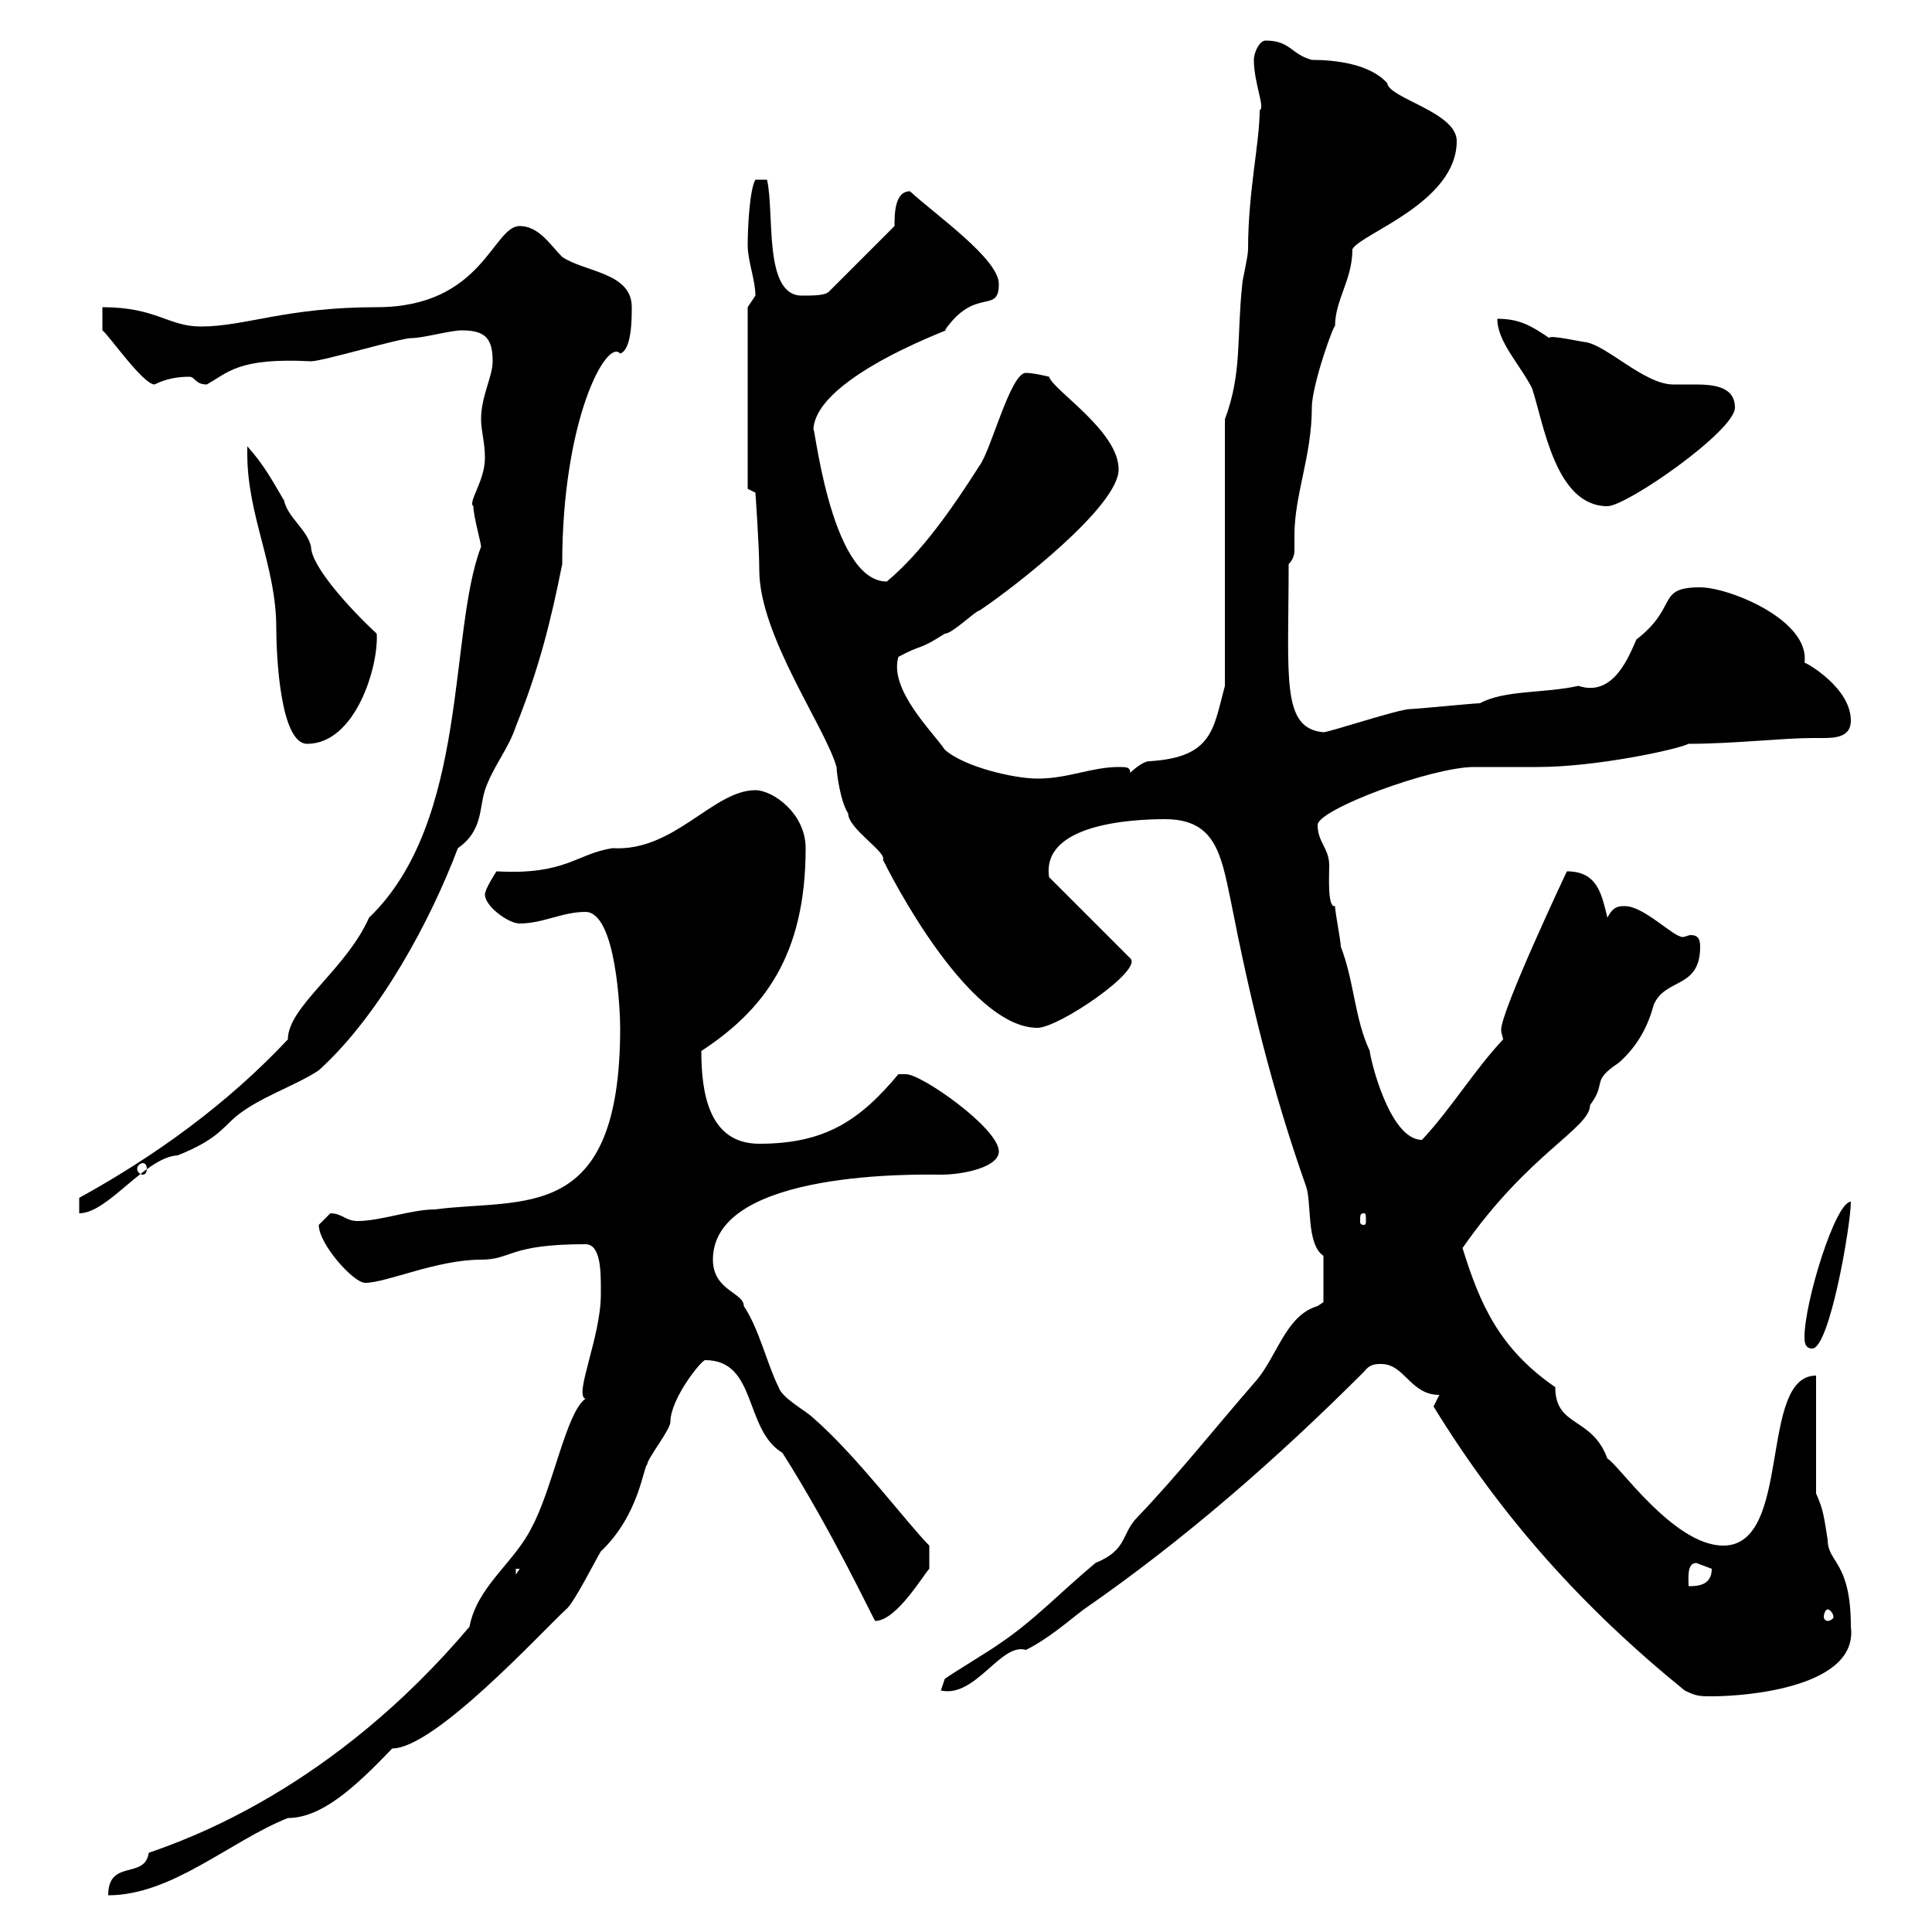 <svg xmlns="http://www.w3.org/2000/svg" xmlns:xlink="http://www.w3.org/1999/xlink" width="300" height="300"><path d="M93.30 200.40C93.30 200.40 93.30 201 93.30 201C93.30 207.60 89.10 216.60 90.90 217.20C87.90 219.30 85.80 231.30 82.50 237.30C79.80 242.70 74.10 246.30 72.90 252.60C51.60 277.80 29.10 285.60 23.10 287.70C22.50 291.90 16.80 288.60 16.80 294.30C26.70 294.30 35.70 285.90 44.70 282.30C49.80 282.30 54.90 277.80 60.90 271.50C67.50 271.50 84 253.50 87.90 249.90C89.10 249 92.70 241.80 93.30 240.90C99.30 235.20 99.90 227.70 100.50 227.40C100.50 226.50 104.10 222 104.10 220.80C104.10 217.20 108.90 211.20 109.50 211.20C117.60 211.20 115.50 222 121.50 225.60C129.30 237.90 135.30 250.80 135.90 251.70C139.20 251.70 143.40 244.50 144.30 243.60L144.30 240C141 236.70 132.90 225.90 126.30 220.20C125.10 219 121.50 217.20 120.90 215.40C119.10 211.80 117.90 206.40 115.50 202.80C115.50 200.70 110.70 200.40 110.70 195.60C110.70 181.50 143.40 182.40 146.10 182.40C149.70 182.40 155.10 181.20 155.10 178.80C155.10 175.20 143.10 166.80 140.70 166.80C139.50 166.80 139.50 166.80 139.50 166.80C133.50 174 128.10 177.60 117.90 177.60C110.10 177.60 108.90 169.80 108.90 163.20C118.50 156.90 125.10 148.50 125.10 131.70C125.10 126.30 120 122.70 117.30 122.70C110.70 122.70 104.70 132.30 95.10 131.70C89.40 132.60 87.90 135.90 77.10 135.30C77.10 135.30 75.30 138 75.30 138.90C75.30 140.70 78.90 143.40 80.70 143.40C84.30 143.40 87.30 141.60 90.90 141.60C95.70 141.60 96.30 157.20 96.30 159.60C96.30 190.20 81.30 186 67.50 187.80C63.90 187.80 59.10 189.60 55.50 189.60C53.70 189.60 53.10 188.40 51.30 188.40C51.30 188.40 49.50 190.20 49.50 190.20C49.50 193.20 54.90 199.20 56.70 199.20C60 199.20 67.80 195.60 74.70 195.60C79.50 195.60 78.90 193.20 90.90 193.20C93.30 193.20 93.30 197.40 93.30 200.40ZM222.60 218.40C233.10 235.50 245.70 249.60 261.60 262.50C263.40 263.40 264 263.40 265.80 263.40C271.50 263.40 288.60 261.90 287.40 252.60C287.40 242.40 283.80 242.70 283.80 239.10C283.20 235.50 283.20 234.60 282 231.90L282 213.60C273 213.60 278.40 240 267.60 240C259.80 240 251.10 227.10 249.60 226.50C247.20 219.90 241.50 221.70 241.50 215.40C232.80 209.40 229.80 202.50 227.10 193.80C237.30 179.10 246.90 175.20 246.90 171.60C249.60 168 246.90 168 251.40 165C254.40 162.30 255.90 159.30 256.80 156C258.60 151.80 264 153.60 264 147C264 145.50 263.40 145.20 262.50 145.20C262.20 145.20 261.60 145.50 261.30 145.50C259.80 145.50 255.30 140.70 252.30 140.70C251.40 140.70 250.50 140.70 249.60 142.50C248.70 138.90 248.10 135.30 243.30 135.30C243.30 135.30 233.10 156.90 233.10 159.90C233.10 160.50 233.40 161.10 233.40 161.40C228.90 166.20 225.30 172.20 220.80 177C215.70 177 212.70 164.10 212.70 163.20C210.30 158.10 210.30 152.40 208.20 147C208.20 146.10 207.30 141.60 207.30 140.70C206.10 141 206.40 135.90 206.40 134.40C206.40 131.70 204.60 130.80 204.60 128.10C204.60 125.70 222.30 119.10 228.90 119.10C229.80 119.10 237.90 119.10 238.80 119.10C247.80 119.10 260.40 116.40 262.20 115.50C269.10 115.50 276.90 114.60 281.40 114.60C281.70 114.60 282.30 114.60 283.20 114.60C285.30 114.60 287.40 114.30 287.40 111.90C287.40 106.80 280.50 102.90 280.20 102.90C281.10 96.30 268.50 91.20 264 91.20C257.10 91.20 260.70 94.20 254.10 99.30C252.90 102 250.50 108.30 245.10 106.50C239.70 107.70 233.70 107.10 229.80 109.20C228.90 109.20 219.90 110.10 219 110.10C217.20 110.10 206.40 113.70 205.50 113.70C198.90 113.10 200.10 105.30 200.10 87.60C201 86.70 201 85.80 201 85.20C201 84.30 201 83.70 201 83.10C201 76.80 203.70 70.80 203.70 63.30C203.70 59.70 207.30 49.80 207.30 50.70C207.30 46.50 210 43.50 210 38.70C211.20 36.30 226.20 31.50 226.20 21.90C226.20 17.40 215.70 15.30 215.40 12.90C212.70 9.90 207.30 9.30 203.70 9.30C200.40 8.40 200.40 6.30 196.50 6.30C195.60 6.30 194.70 8.10 194.70 9.30C194.70 12.90 196.50 16.80 195.60 17.10C195.60 22.20 193.80 29.70 193.80 38.70C193.80 39.90 192.90 43.50 192.90 44.10C192 52.50 192.90 57.90 190.20 65.10L190.20 106.50C188.40 113.10 188.40 117.60 178.50 118.20C177.30 118.20 175.50 120 175.50 120C175.50 119.10 174.90 119.10 173.70 119.10C169.50 119.10 165.90 120.90 161.10 120.90C157.50 120.90 149.70 119.10 146.70 116.40C144.90 113.70 138 107.10 139.50 102C143.40 99.90 142.50 101.10 146.70 98.40C147.90 98.40 151.50 94.80 152.10 94.80C157.50 91.20 173.70 78.60 173.70 72.90C173.70 66.90 163.50 60.60 162.90 58.50C162.90 58.50 160.50 57.90 159.30 57.90C156.90 57.90 153.90 69.90 152.10 72.30C147.90 78.90 143.10 85.80 137.70 90.30C128.70 90.30 126.30 63.90 126.30 66.90C126.30 58.20 150.60 50.10 146.70 51.30C151.50 44.40 155.10 48.90 155.10 44.10C155.10 40.20 145.20 33.30 141.30 29.70C138.90 29.70 138.90 33.30 138.90 35.10L128.70 45.30C128.10 45.90 126.30 45.90 124.50 45.90C118.50 45.90 120.30 33 119.10 27.90L117.30 27.90C116.40 29.40 116.10 35.40 116.10 38.10C116.10 40.50 117.30 43.50 117.30 45.90C117.30 45.90 116.10 47.70 116.10 47.70L116.10 75.90L117.30 76.50C117.30 76.50 117.90 84.90 117.90 88.50C117.90 98.70 128.10 112.80 129.90 119.10C129.90 120 130.50 124.50 131.70 126.30C131.70 128.70 137.70 132.30 137.10 133.50C140.70 140.70 151.50 159.60 161.10 159.60C164.40 159.60 177.60 150.60 175.50 148.80L162.90 136.20C161.70 128.10 175.20 127.20 180.90 127.20C188.70 127.20 189.60 132.60 191.10 139.80C194.10 155.10 197.40 168.90 202.80 184.20C203.70 186.60 202.80 193.20 205.50 195L205.50 202.20C205.50 202.20 204.60 202.80 204.60 202.80C199.50 204.30 198.30 210.90 194.70 214.80C188.70 221.70 183 228.90 176.70 235.50C174 238.20 175.20 240.60 170.10 242.70C164.70 247.20 160.50 251.70 155.10 255.30C153.90 256.20 147.90 259.80 146.70 260.70L146.10 262.50C151.50 263.70 155.40 255 159.30 256.20C162.90 254.40 165.90 251.70 168.30 249.90C183.90 239.10 198.30 226.50 211.80 213C212.70 211.80 213.60 211.80 214.50 211.80C218.10 211.80 219 216.60 223.50 216.60C223.50 216.60 222.60 218.40 222.60 218.40ZM283.80 249.90C284.10 249.90 284.70 250.50 284.70 251.10C284.70 251.40 284.10 251.70 283.80 251.70C283.50 251.70 283.20 251.40 283.20 251.10C283.20 250.50 283.50 249.90 283.80 249.90ZM263.40 242.70C263.40 242.70 265.80 243.60 265.80 243.60C265.80 246.30 263.40 246.30 262.20 246.30C262.20 245.10 261.90 242.70 263.40 242.70ZM80.10 243.60L80.70 243.60L80.10 244.50ZM280.20 207.60C280.20 208.20 280.20 209.40 281.40 209.40C284.10 209.40 287.40 190.20 287.40 186.60C285 186.60 280.20 202.20 280.20 207.60ZM211.80 188.40C212.10 188.40 212.10 188.70 212.10 189.60C212.10 189.90 212.10 190.20 211.80 190.20C211.20 190.20 211.20 189.90 211.20 189.60C211.20 188.70 211.20 188.40 211.80 188.40ZM12.30 186L12.30 188.40C16.80 188.40 22.50 179.70 27.60 179.40C33.60 177 34.50 175.20 36.60 173.40C40.20 170.40 45.90 168.60 49.50 166.20C59.10 157.50 66.90 142.80 71.10 131.70C75 129 74.40 125.40 75.30 122.70C76.50 119.10 78.90 116.40 80.10 112.80C83.70 103.80 85.50 96.60 87.30 87.60C87.30 65.10 94.20 52.50 96.30 54.90C98.10 54.30 98.10 49.50 98.10 47.70C98.10 42.30 90.90 42.30 87.30 39.90C85.50 38.10 83.70 35.10 80.70 35.10C76.50 35.10 75 47.70 58.50 47.70C44.40 47.70 38.10 50.70 31.20 50.70C26.10 50.70 24.30 47.70 15.90 47.70L15.90 51.30C16.80 51.90 22.20 59.70 24 59.70C25.80 58.80 27.60 58.50 29.40 58.50C30.30 58.50 30.30 59.70 32.10 59.70C35.40 57.90 36.90 55.50 48.30 56.10C50.10 56.10 62.10 52.50 63.90 52.50C65.70 52.50 69.90 51.30 71.70 51.30C75.30 51.30 76.50 52.50 76.50 56.10C76.50 58.50 74.70 61.50 74.70 65.10C74.70 66.90 75.30 68.70 75.30 71.10C75.30 74.70 72.60 78 73.50 78.60C73.50 80.10 74.70 84.30 74.70 84.90C69.60 98.10 72.90 127.50 57.30 142.50C53.70 150.60 44.70 156.30 44.70 161.40C35.40 171.30 24.30 179.40 12.30 186ZM22.20 180.60C22.50 180.60 22.80 180.90 22.80 181.50C22.80 182.10 22.50 182.40 22.20 182.40C21.90 182.40 21.30 182.10 21.30 181.50C21.30 180.90 21.90 180.60 22.20 180.60ZM38.40 70.50C38.40 80.10 42.90 87.90 42.90 97.50C42.90 101.70 43.50 115.50 47.70 115.50C55.20 115.50 58.80 103.50 58.50 98.40C54.30 94.50 48.30 87.90 48.30 84.90C47.70 82.20 44.70 80.40 44.10 77.70C42.30 74.70 41.10 72.30 38.40 69.30C38.40 69.30 38.40 70.50 38.40 70.50ZM232.50 49.50C232.50 53.10 236.10 56.70 237.90 60.30C239.70 65.70 241.50 78.60 249.60 78.60C252.60 78.60 269.40 66.90 269.40 63.30C269.40 60 266.10 59.70 263.10 59.70C261.90 59.70 260.40 59.70 259.80 59.70C255.30 59.70 249.30 53.40 246 53.10C245.70 53.10 240.30 51.90 240.60 52.50C237.90 50.70 236.10 49.50 232.50 49.50Z"/></svg>